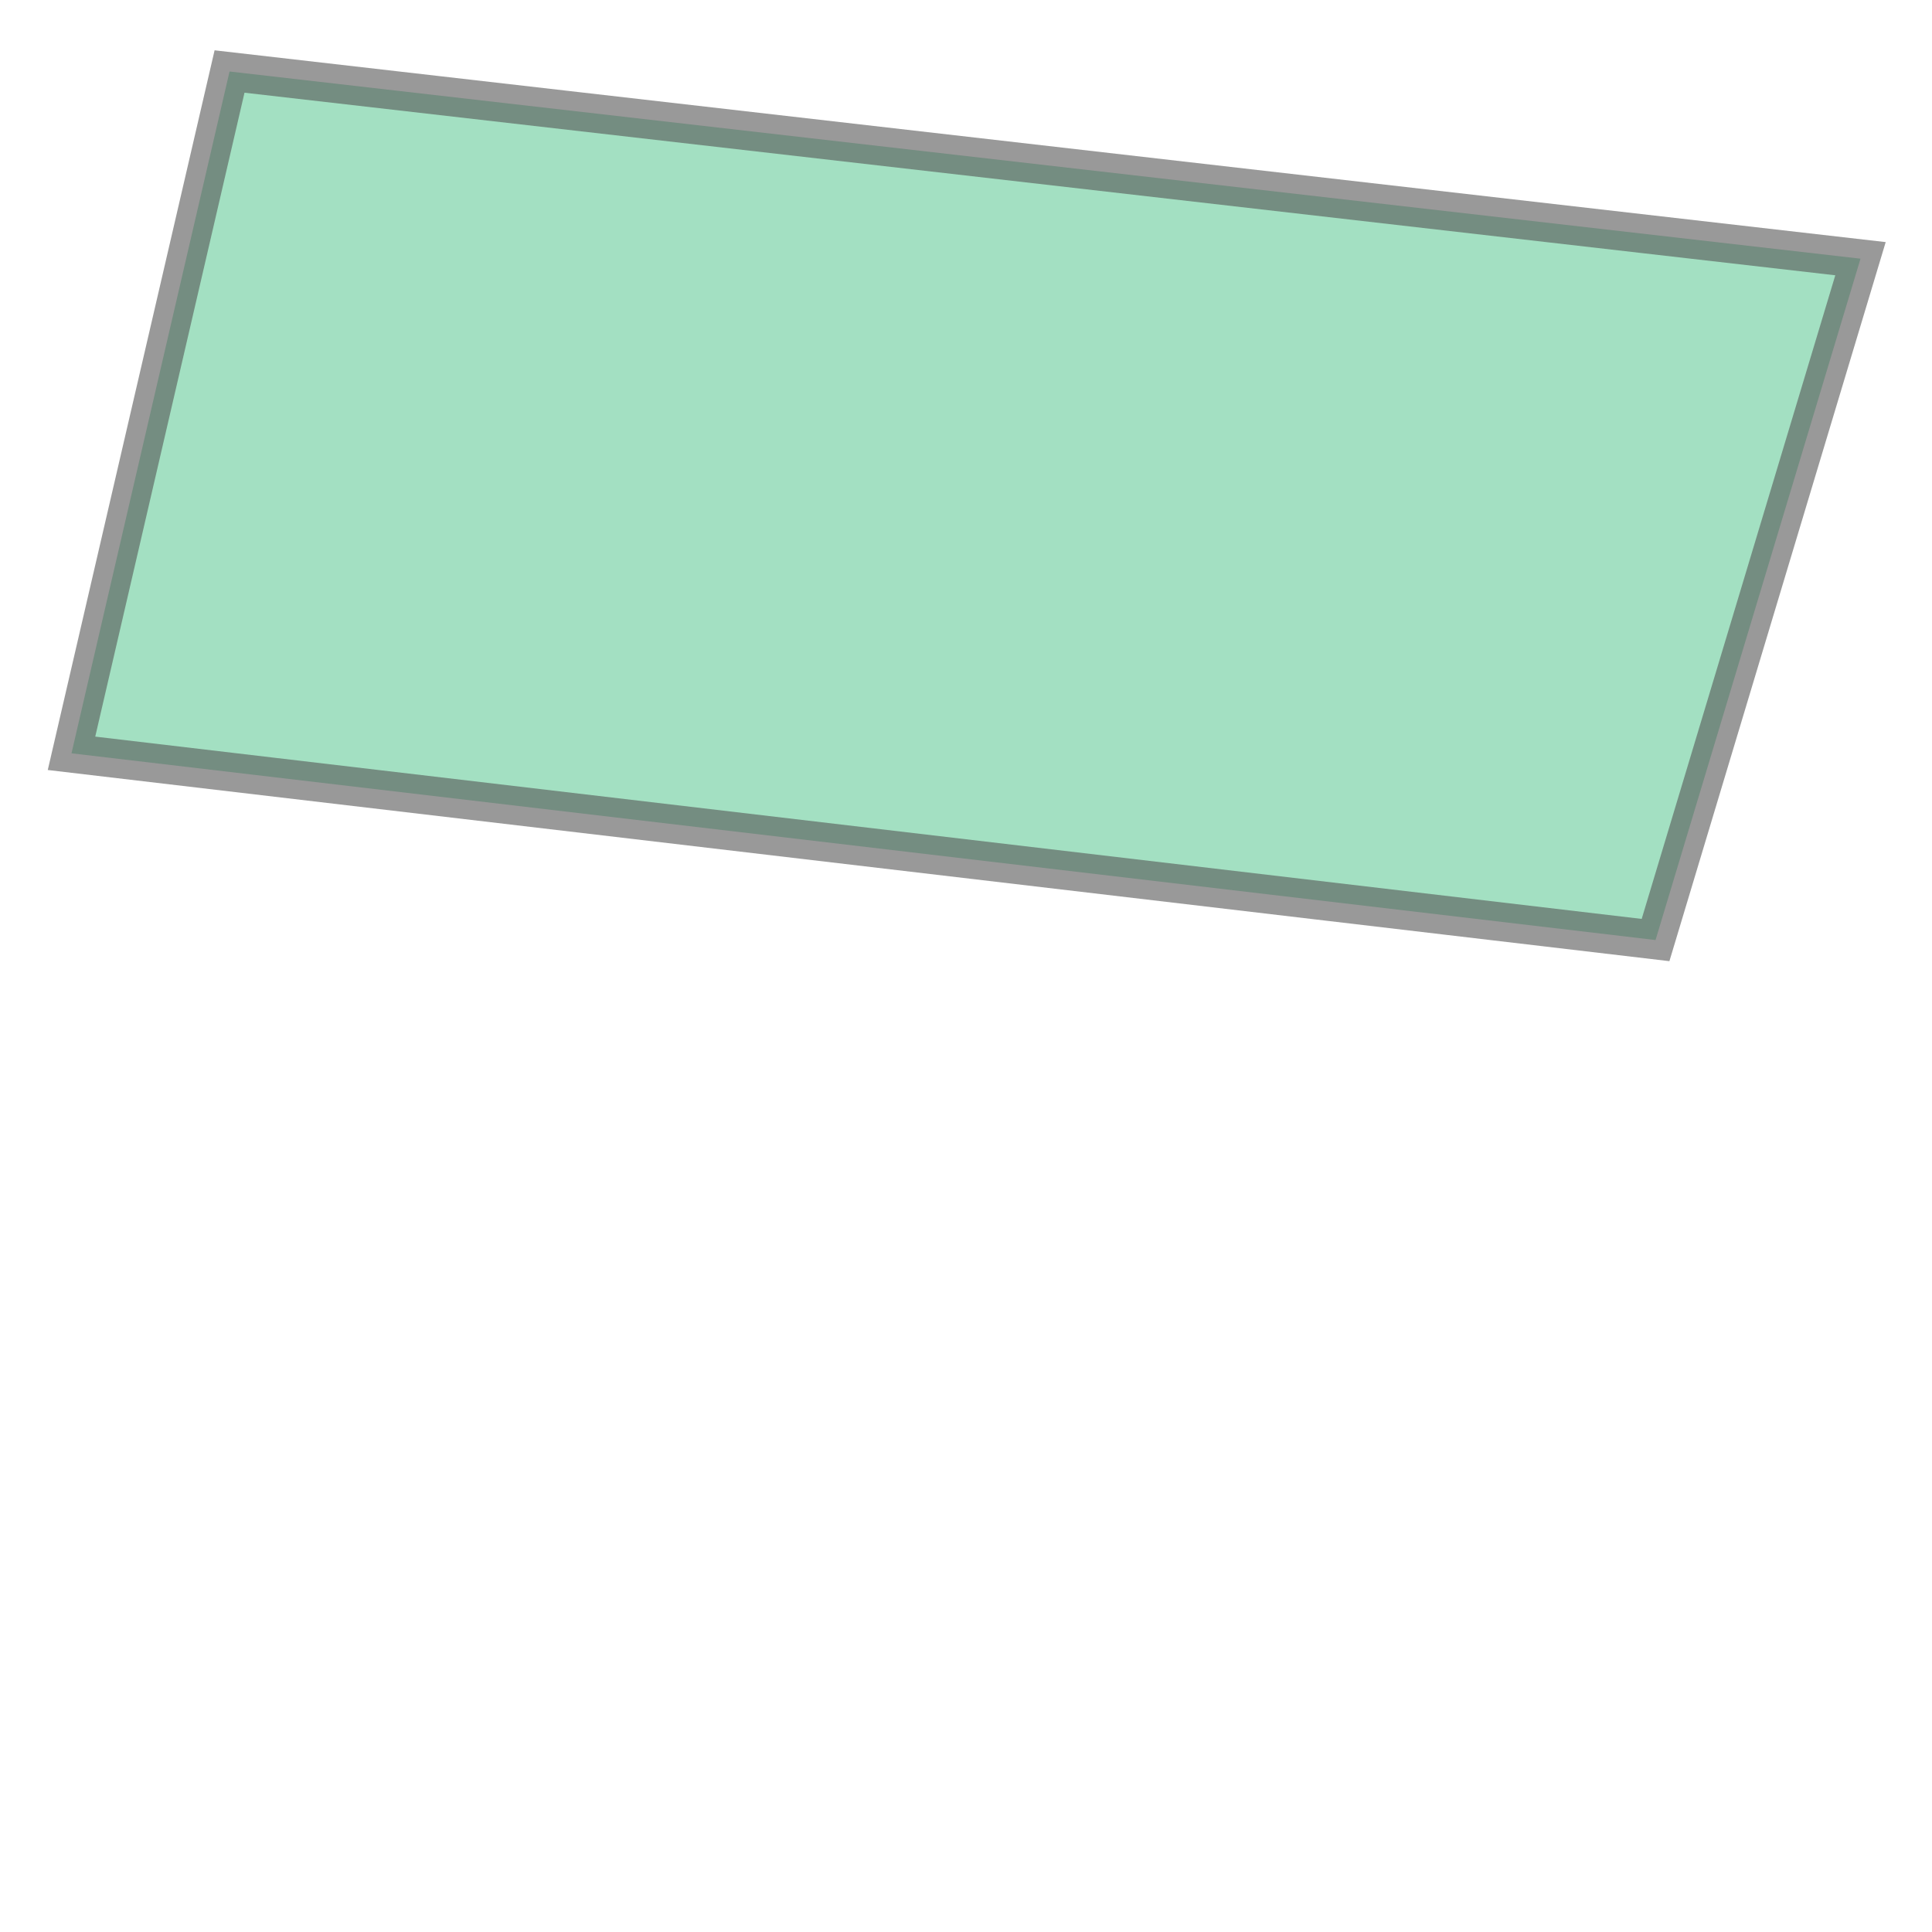 <svg xmlns="http://www.w3.org/2000/svg" xmlns:xlink="http://www.w3.org/1999/xlink" width="100.0" height="100.0" viewBox="-5.456 47.165 4.242 2.221" preserveAspectRatio="xMinYMin meet"><g transform="matrix(1,0,0,-1,0,96.551)"><path fill-rule="evenodd" fill="#66cc99" stroke="#555555" stroke-width="0.085" opacity="0.6" d="M -1.371,48.818 L -4.952,49.229 L -5.299,47.732 L -1.821,47.322 L -1.371,48.818 z" /></g></svg>